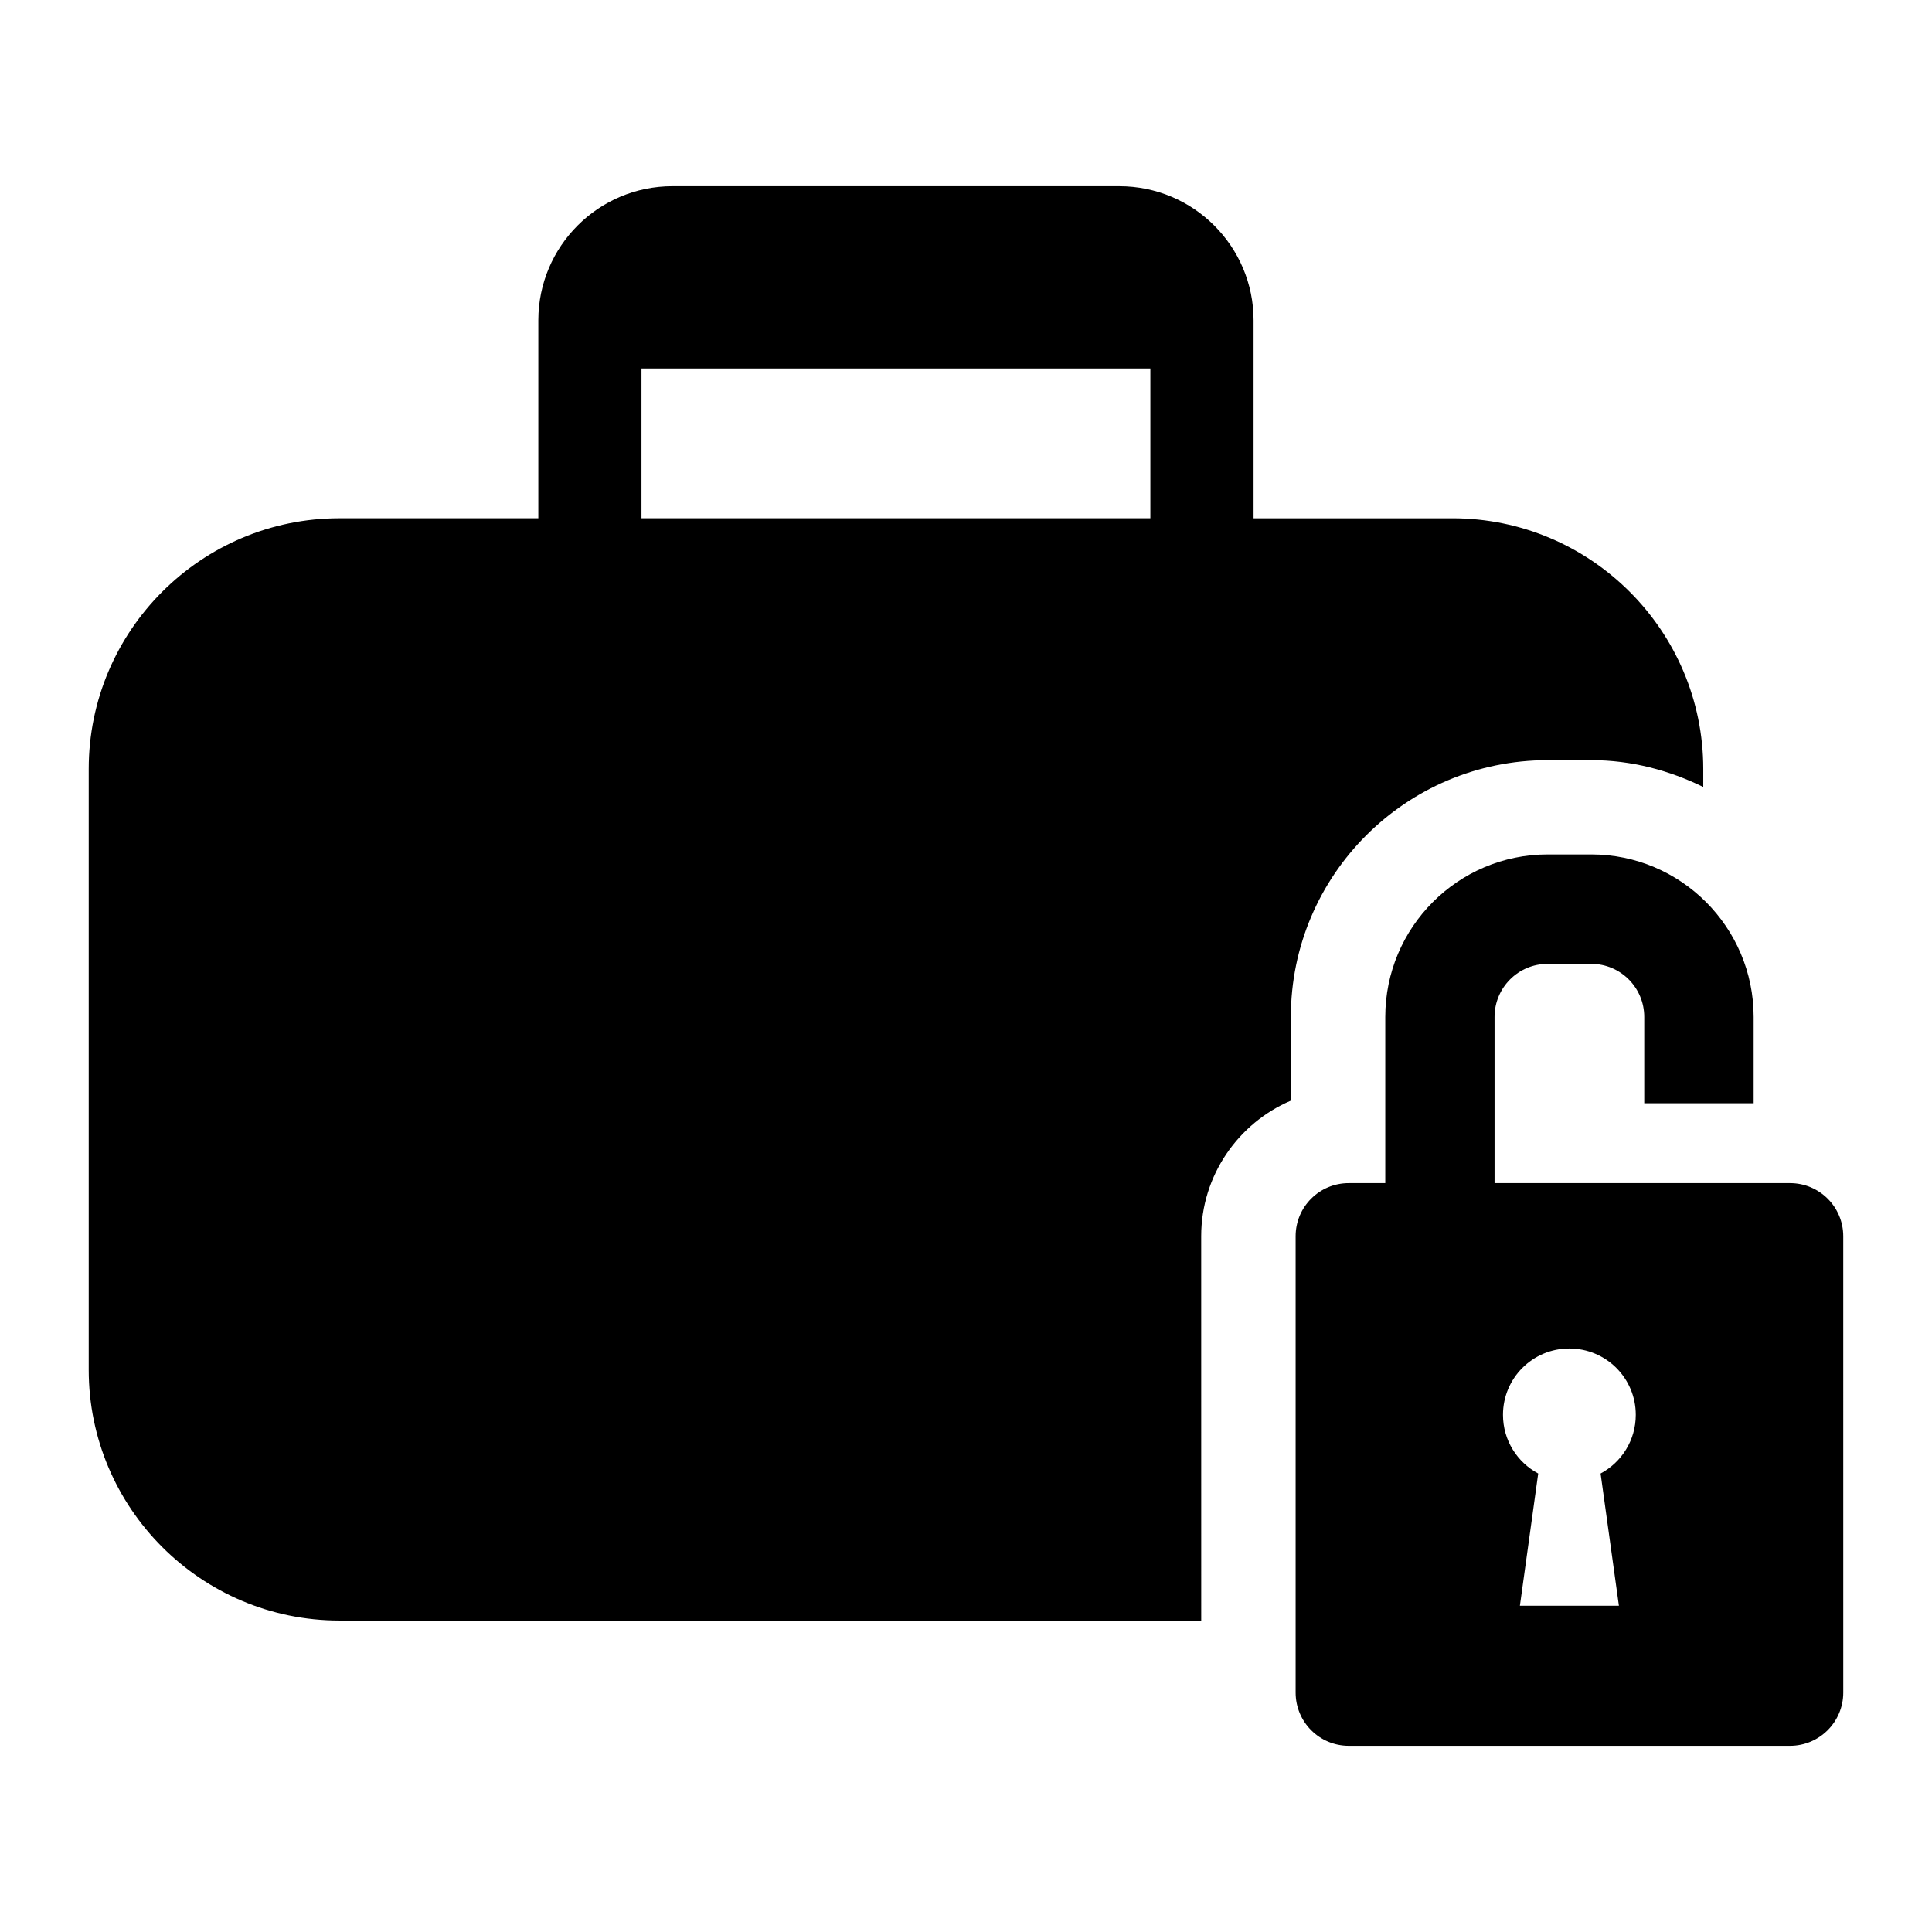 <?xml version="1.0" encoding="UTF-8"?>
<!-- The Best Svg Icon site in the world: iconSvg.co, Visit us! https://iconsvg.co -->
<svg fill="#000000" width="800px" height="800px" version="1.1" viewBox="144 144 512 512" xmlns="http://www.w3.org/2000/svg">
 <g>
  <path d="m462.33 471.61c0-16.094 9.824-29.973 23.758-35.926v-22.184c0-37.527 30.52-68.047 68.043-68.047h11.582c10.699 0 20.66 2.711 29.668 7.106v-4.773c0-36.645-29.832-66.438-66.48-66.438h-52.691v-52.453c0-19.609-15.938-35.547-35.562-35.547l-118.45-0.004c-19.609 0-35.539 15.938-35.539 35.547v52.453h-52.703c-36.645 0-66.445 29.793-66.445 66.438v159.25c0 36.637 29.805 66.43 66.445 66.43h228.38zm-148.33-190.27v-39.688h134.86v39.688z"/>
  <path d="m618.38 457.54h-78.309v-44.039c0-7.777 6.293-14.066 14.062-14.066h11.582c7.731 0 14.027 6.297 14.027 14.066v22.871h28.992v-22.871c0-23.746-19.297-43.066-43.02-43.066h-11.582c-23.75 0-43.02 19.316-43.02 43.066v44.039h-9.68c-7.785 0-14.078 6.297-14.078 14.074v120.93c0 7.809 6.293 14.113 14.078 14.113h116.94c7.785 0 14.113-6.309 14.113-14.113l-0.004-120.93c0.004-7.777-6.324-14.074-14.105-14.074zm-45.352 112h-26.242l4.852-35.043c-5.523-2.949-9.332-8.777-9.332-15.547 0-9.73 7.859-17.582 17.57-17.582 9.73 0 17.621 7.848 17.621 17.582 0 6.769-3.801 12.594-9.324 15.547z"/>
 </g>
</svg>